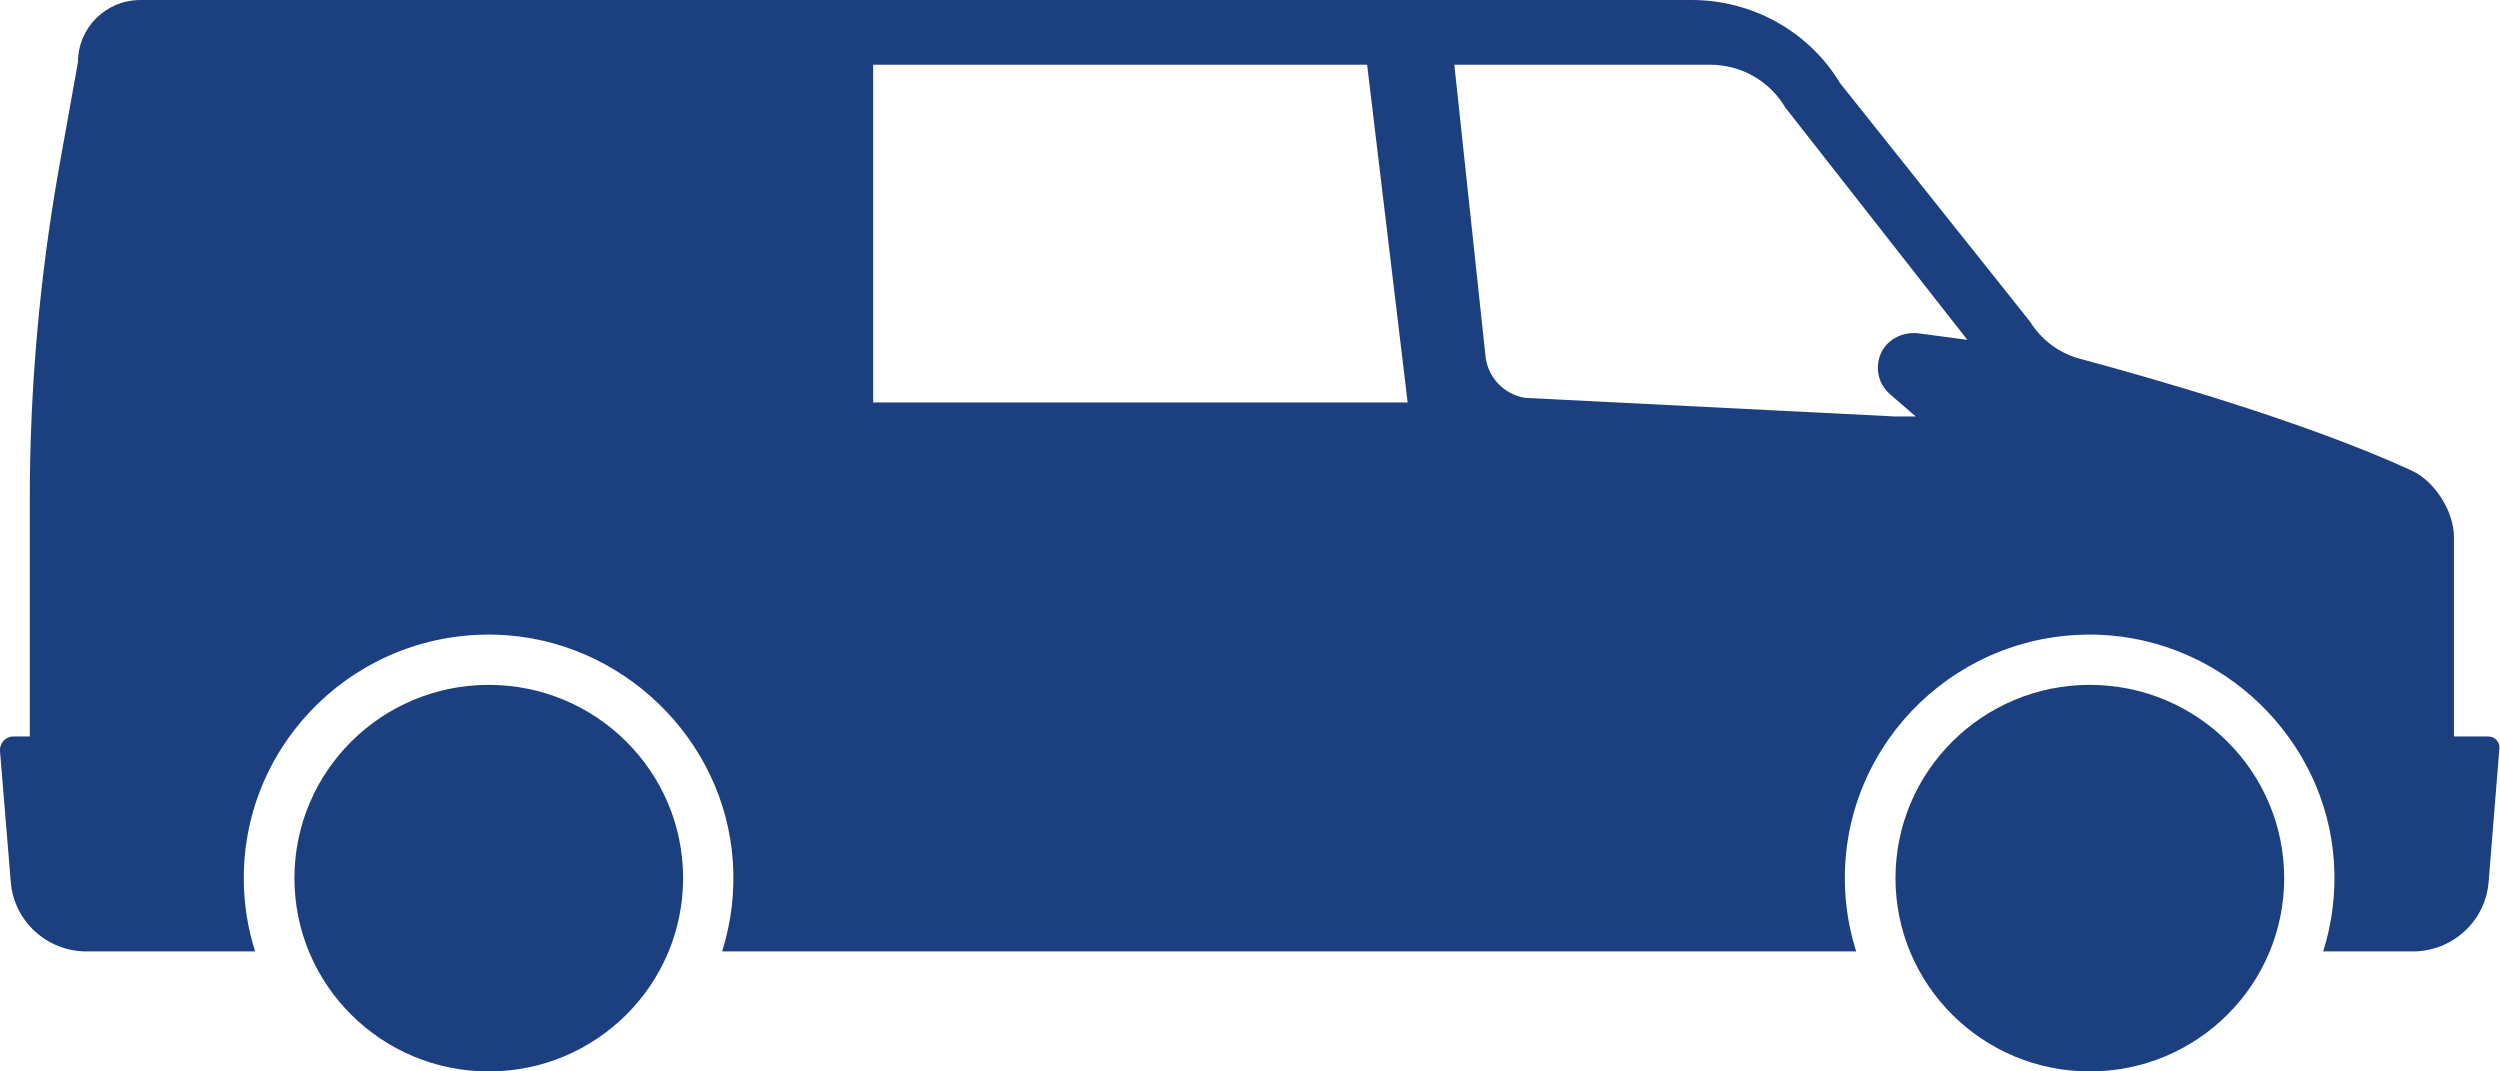 <svg width="119" height="51" viewBox="0 0 119 51" fill="none" xmlns="http://www.w3.org/2000/svg">
<g id="Laag_1" clip-path="url(#clip0_72_2010)">
<path id="Vector" d="M23.265 51C28.374 51 32.516 46.881 32.516 41.8C32.516 36.719 28.374 32.6 23.265 32.6C18.156 32.6 14.015 36.719 14.015 41.8C14.015 46.881 18.156 51 23.265 51Z" fill="#1C3F7F"/>
<path id="Vector_2" d="M99.476 51C104.585 51 108.727 46.881 108.727 41.8C108.727 36.719 104.585 32.6 99.476 32.6C94.367 32.6 90.225 36.719 90.225 41.8C90.225 46.881 94.367 51 99.476 51Z" fill="#1C3F7F"/>
<path id="Vector_3" d="M0.643 35.056C0.263 35.056 -0.029 35.376 0 35.754L0.512 41.974C0.658 43.849 2.236 45.288 4.121 45.288H12.144C11.793 44.184 11.604 43.021 11.604 41.8C11.604 35.245 17.084 29.955 23.733 30.216C29.608 30.449 34.489 35.172 34.883 41.001C34.986 42.498 34.796 43.951 34.372 45.288H88.355C88.004 44.184 87.814 43.021 87.814 41.8C87.814 35.245 93.294 29.955 99.944 30.216C105.819 30.449 110.7 35.172 111.094 41.001C111.196 42.498 111.006 43.951 110.583 45.288H114.85C116.735 45.288 118.313 43.849 118.459 41.974L118.971 35.623C119 35.318 118.752 35.056 118.445 35.056H116.808V25.565C116.808 24.345 115.902 22.906 114.791 22.397C109.677 20.043 102.194 17.935 99.008 17.078C98.015 16.816 97.167 16.176 96.626 15.304L87.595 3.968C86.119 1.512 83.43 0 80.522 0H6.679C5.042 0 3.712 1.323 3.712 2.95L2.806 8.008C1.885 13.211 1.418 18.487 1.418 23.763V35.056H0.643ZM84.979 5.116L93.645 16.176L91.351 15.871C90.62 15.77 89.875 16.118 89.553 16.772C89.217 17.485 89.407 18.284 89.963 18.764L91.19 19.825H90.226L72.587 18.938C71.549 18.764 70.775 17.906 70.702 16.874L69.226 3.081H81.399C82.875 3.081 84.234 3.852 84.979 5.116ZM41.576 3.081H65.075L67.004 19.156H41.562V3.081H41.576Z" fill="#1C3F7F"/>
</g>
<defs>
<clipPath id="clip0_72_2010">
<rect width="119" height="51" fill="white"/>
</clipPath>
</defs>
</svg>

